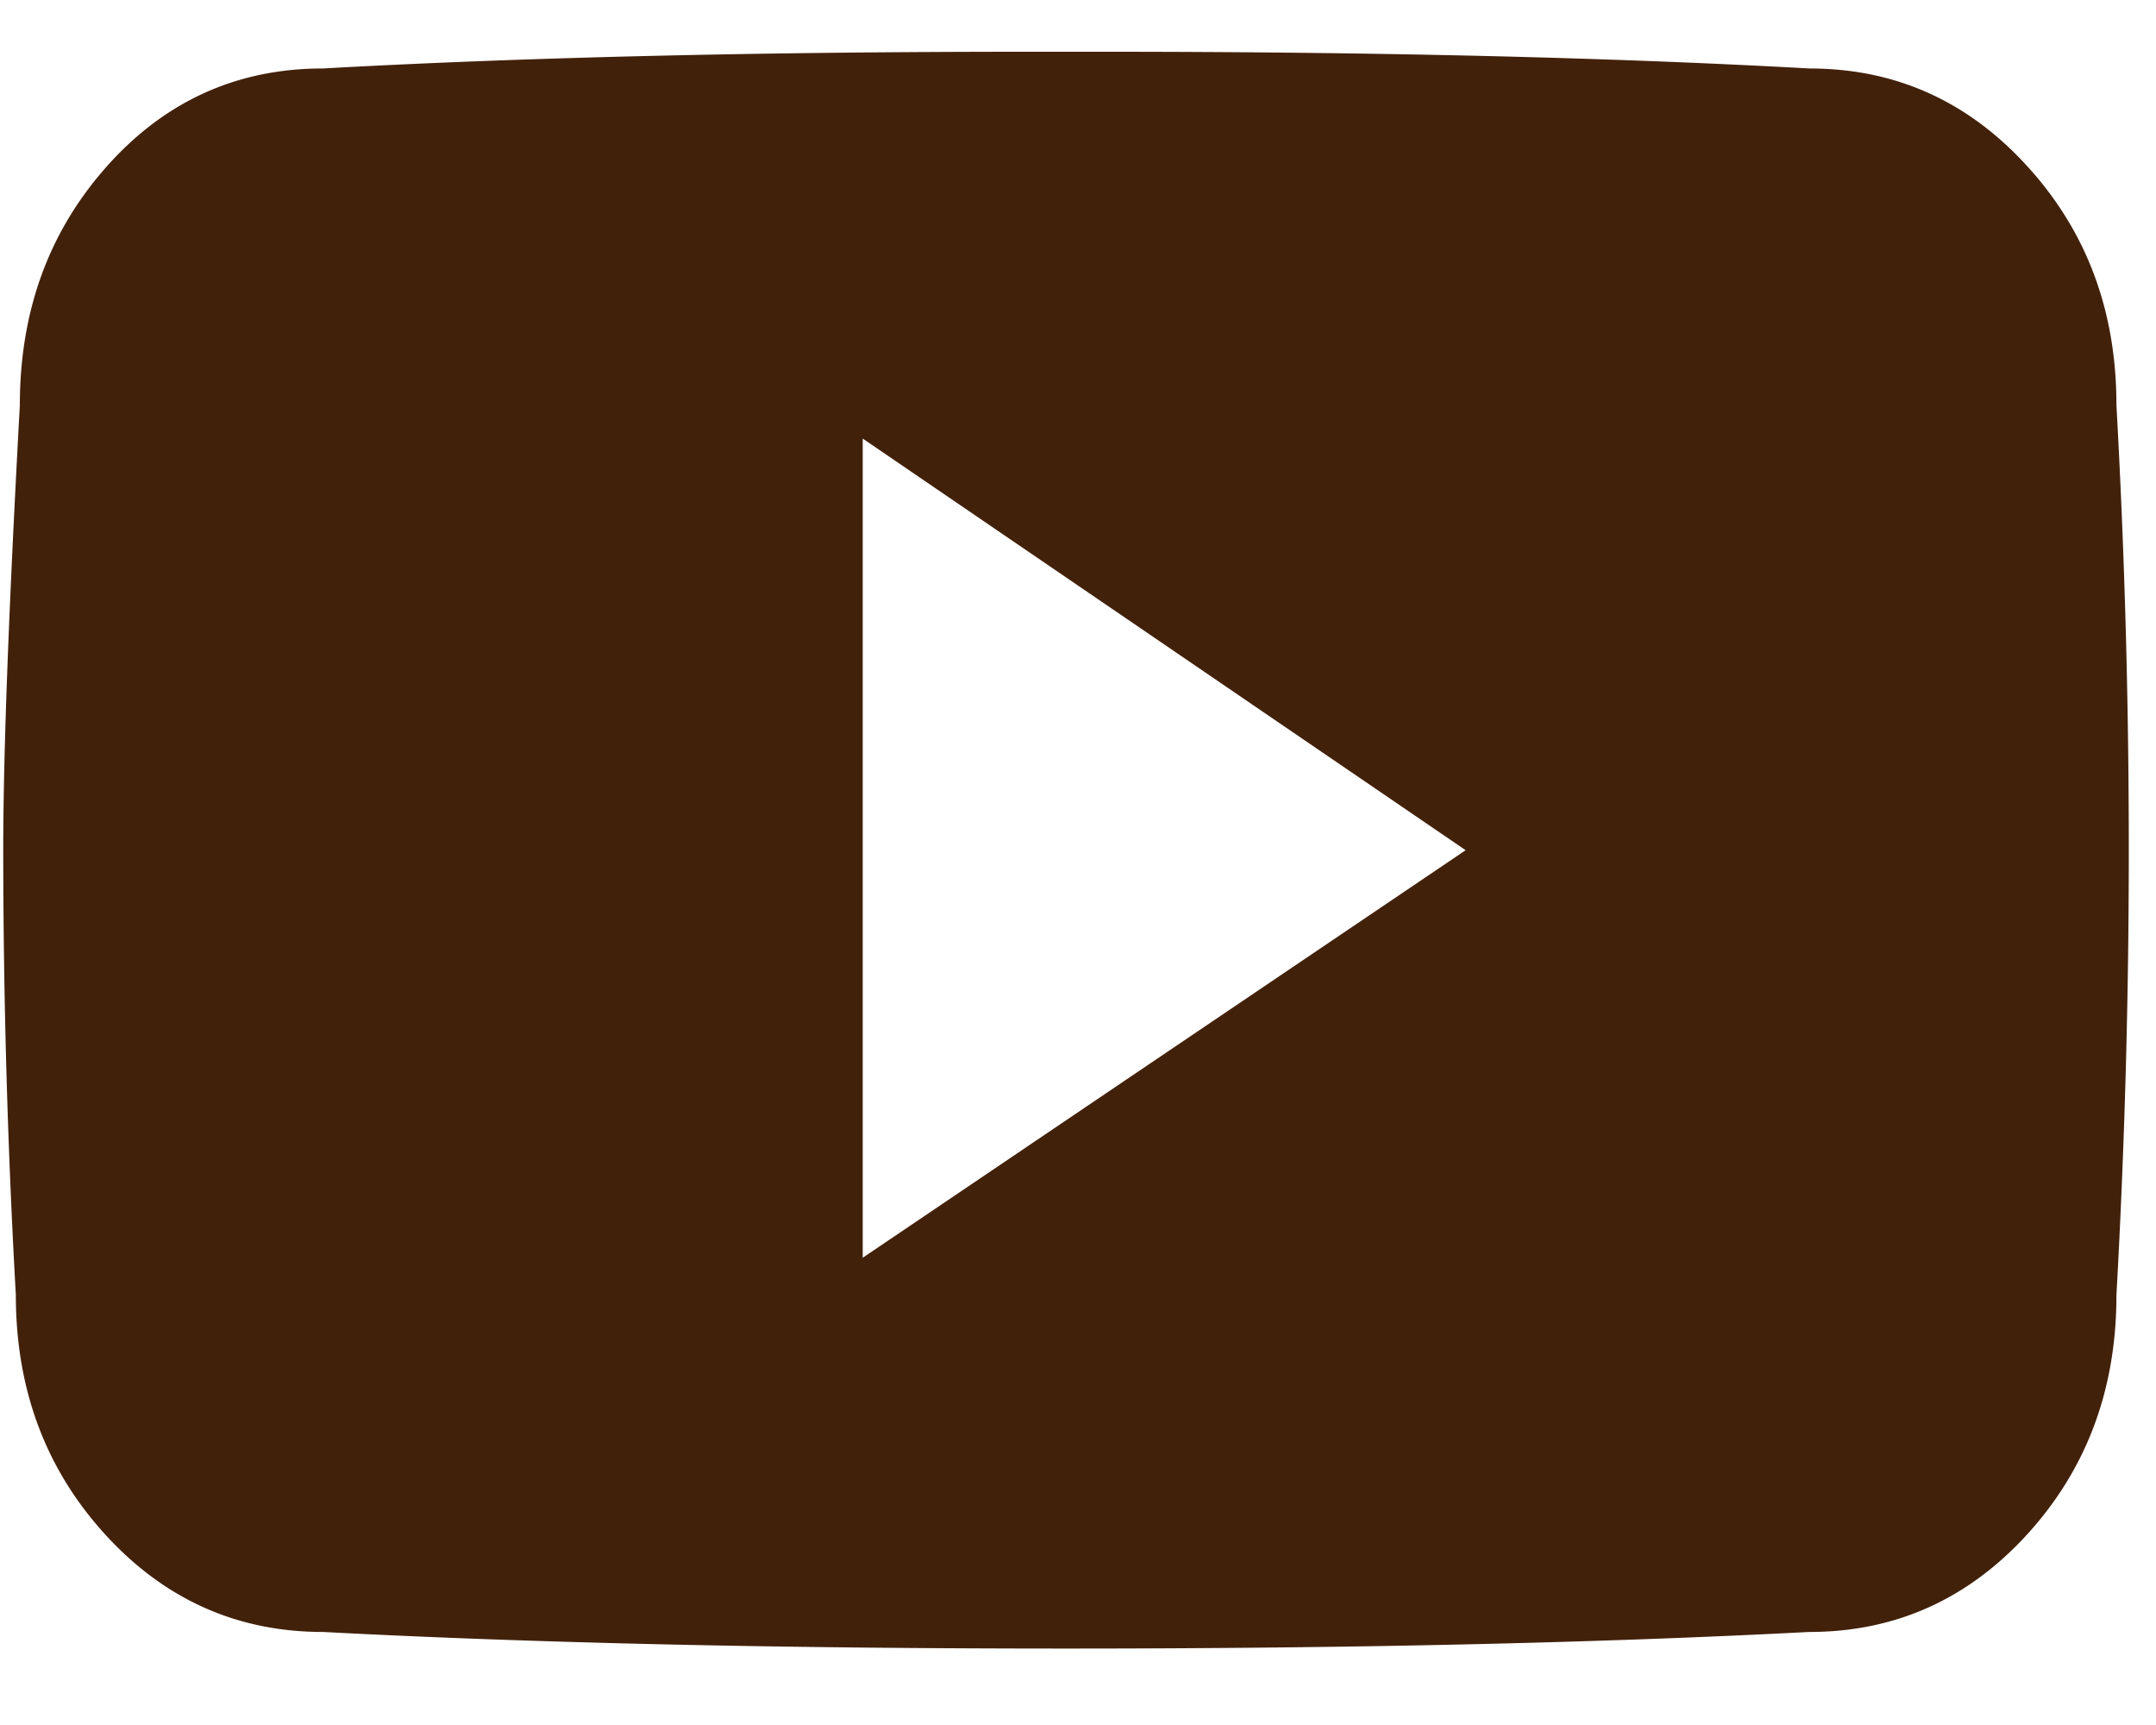 <svg xmlns="http://www.w3.org/2000/svg" xmlns:xlink="http://www.w3.org/1999/xlink" width="20" height="16"><defs><path id="a" d="M816.633 4896.758a74.333 74.333 0 010 8.255c0 .874-.276 1.613-.828 2.219-.552.604-1.226.905-2.021.905-1.977.103-4.276.154-6.895.154-2.617 0-4.916-.05-6.893-.154-.795 0-1.47-.301-2.021-.905-.552-.606-.828-1.345-.828-2.219a74.346 74.346 0 01-.117-4.127c0-.9.053-2.276.154-4.128 0-.874.27-1.613.809-2.217.539-.605 1.208-.906 2.003-.906 1.875-.104 4.057-.155 6.546-.155h.694c2.49 0 4.673.051 6.548.155.795 0 1.469.3 2.021.906.552.604.828 1.343.828 2.217zm-11.63 7.908l5.593-3.78-5.593-3.818z"/></defs><use fill="#42210b" xlink:href="#a" transform="translate(-797 -4893)"/></svg>
